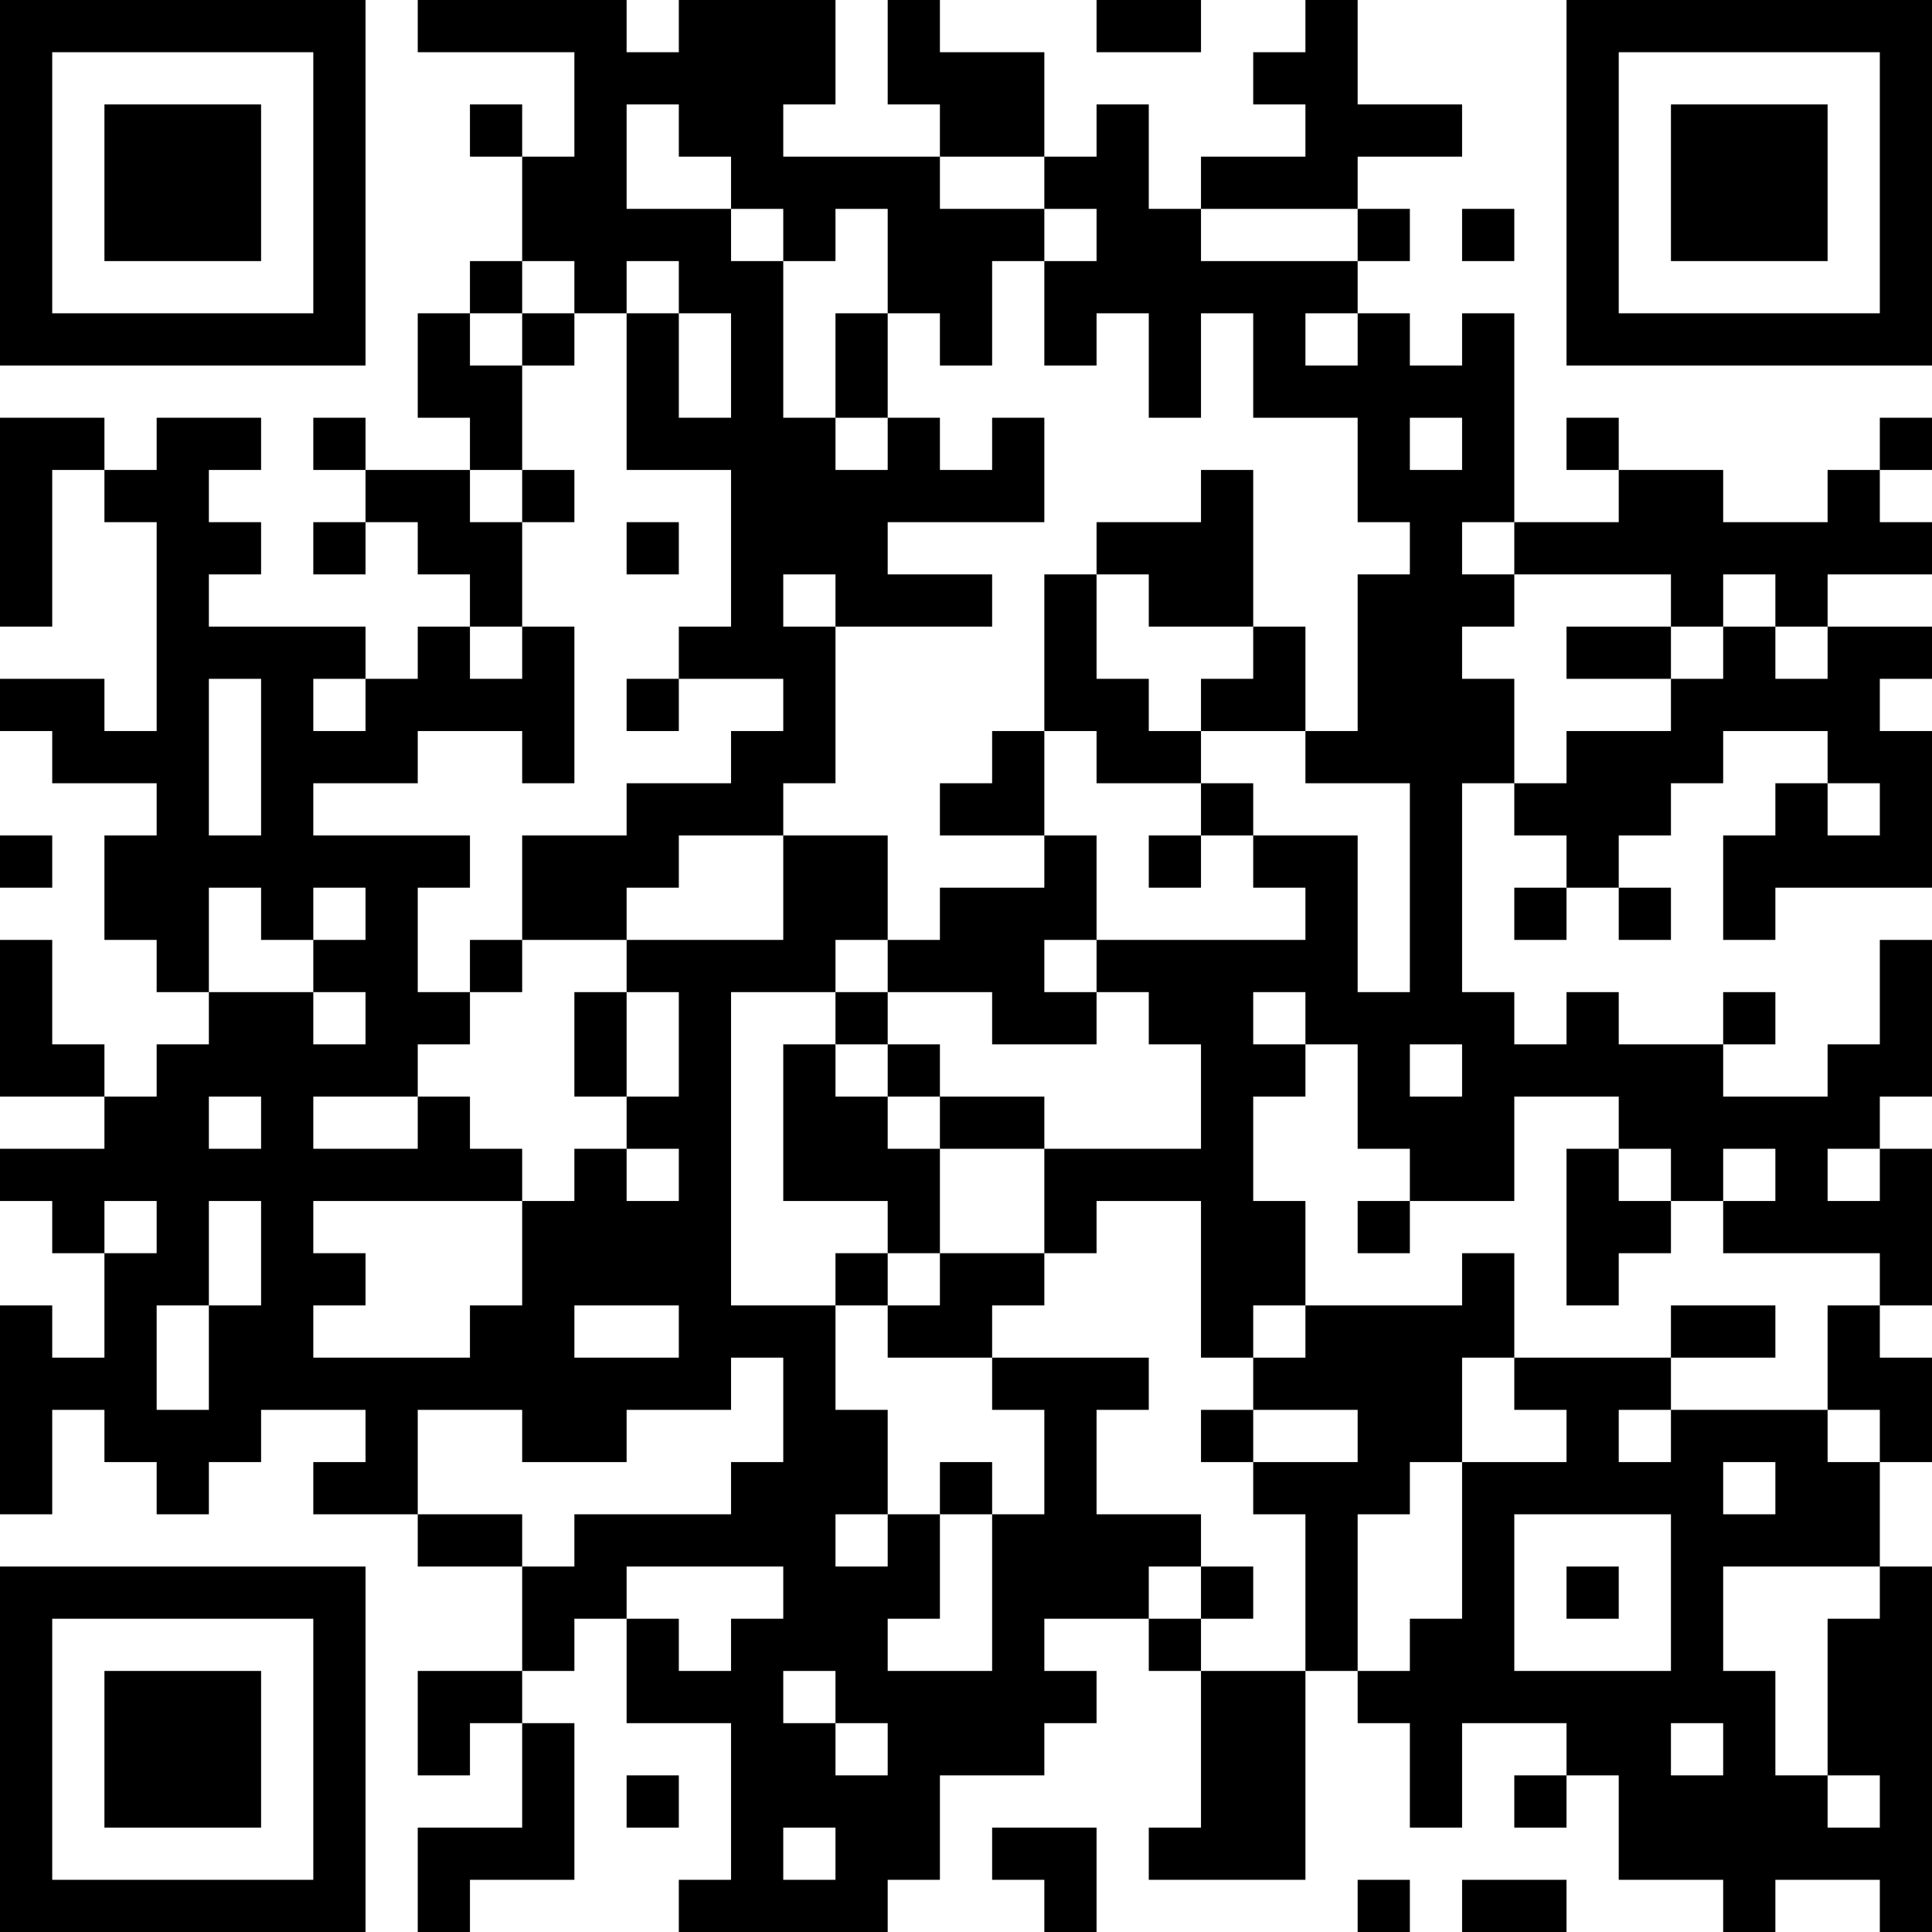 <?xml version="1.0" encoding="UTF-8"?>
<svg xmlns="http://www.w3.org/2000/svg" version="1.1" width="400" height="400" viewBox="0 0 400 400"><rect x="0" y="0" width="400" height="400" fill="#ffffff"/><g transform="scale(10.811)"><g transform="translate(0,0)"><path fill-rule="evenodd" d="M8 0L8 1L11 1L11 3L10 3L10 2L9 2L9 3L10 3L10 5L9 5L9 6L8 6L8 8L9 8L9 9L7 9L7 8L6 8L6 9L7 9L7 10L6 10L6 11L7 11L7 10L8 10L8 11L9 11L9 12L8 12L8 13L7 13L7 12L4 12L4 11L5 11L5 10L4 10L4 9L5 9L5 8L3 8L3 9L2 9L2 8L0 8L0 12L1 12L1 9L2 9L2 10L3 10L3 14L2 14L2 13L0 13L0 14L1 14L1 15L3 15L3 16L2 16L2 18L3 18L3 19L4 19L4 20L3 20L3 21L2 21L2 20L1 20L1 18L0 18L0 21L2 21L2 22L0 22L0 23L1 23L1 24L2 24L2 26L1 26L1 25L0 25L0 29L1 29L1 27L2 27L2 28L3 28L3 29L4 29L4 28L5 28L5 27L7 27L7 28L6 28L6 29L8 29L8 30L10 30L10 32L8 32L8 34L9 34L9 33L10 33L10 35L8 35L8 37L9 37L9 36L11 36L11 33L10 33L10 32L11 32L11 31L12 31L12 33L14 33L14 36L13 36L13 37L17 37L17 36L18 36L18 34L20 34L20 33L21 33L21 32L20 32L20 31L22 31L22 32L23 32L23 35L22 35L22 36L25 36L25 32L26 32L26 33L27 33L27 35L28 35L28 33L30 33L30 34L29 34L29 35L30 35L30 34L31 34L31 36L33 36L33 37L34 37L34 36L36 36L36 37L37 37L37 30L36 30L36 28L37 28L37 26L36 26L36 25L37 25L37 22L36 22L36 21L37 21L37 18L36 18L36 20L35 20L35 21L33 21L33 20L34 20L34 19L33 19L33 20L31 20L31 19L30 19L30 20L29 20L29 19L28 19L28 15L29 15L29 16L30 16L30 17L29 17L29 18L30 18L30 17L31 17L31 18L32 18L32 17L31 17L31 16L32 16L32 15L33 15L33 14L35 14L35 15L34 15L34 16L33 16L33 18L34 18L34 17L37 17L37 14L36 14L36 13L37 13L37 12L35 12L35 11L37 11L37 10L36 10L36 9L37 9L37 8L36 8L36 9L35 9L35 10L33 10L33 9L31 9L31 8L30 8L30 9L31 9L31 10L29 10L29 6L28 6L28 7L27 7L27 6L26 6L26 5L27 5L27 4L26 4L26 3L28 3L28 2L26 2L26 0L25 0L25 1L24 1L24 2L25 2L25 3L23 3L23 4L22 4L22 2L21 2L21 3L20 3L20 1L18 1L18 0L17 0L17 2L18 2L18 3L15 3L15 2L16 2L16 0L13 0L13 1L12 1L12 0ZM21 0L21 1L23 1L23 0ZM12 2L12 4L14 4L14 5L15 5L15 8L16 8L16 9L17 9L17 8L18 8L18 9L19 9L19 8L20 8L20 10L17 10L17 11L19 11L19 12L16 12L16 11L15 11L15 12L16 12L16 15L15 15L15 16L13 16L13 17L12 17L12 18L10 18L10 16L12 16L12 15L14 15L14 14L15 14L15 13L13 13L13 12L14 12L14 9L12 9L12 6L13 6L13 8L14 8L14 6L13 6L13 5L12 5L12 6L11 6L11 5L10 5L10 6L9 6L9 7L10 7L10 9L9 9L9 10L10 10L10 12L9 12L9 13L10 13L10 12L11 12L11 15L10 15L10 14L8 14L8 15L6 15L6 16L9 16L9 17L8 17L8 19L9 19L9 20L8 20L8 21L6 21L6 22L8 22L8 21L9 21L9 22L10 22L10 23L6 23L6 24L7 24L7 25L6 25L6 26L9 26L9 25L10 25L10 23L11 23L11 22L12 22L12 23L13 23L13 22L12 22L12 21L13 21L13 19L12 19L12 18L15 18L15 16L17 16L17 18L16 18L16 19L14 19L14 25L16 25L16 27L17 27L17 29L16 29L16 30L17 30L17 29L18 29L18 31L17 31L17 32L19 32L19 29L20 29L20 27L19 27L19 26L22 26L22 27L21 27L21 29L23 29L23 30L22 30L22 31L23 31L23 32L25 32L25 29L24 29L24 28L26 28L26 27L24 27L24 26L25 26L25 25L28 25L28 24L29 24L29 26L28 26L28 28L27 28L27 29L26 29L26 32L27 32L27 31L28 31L28 28L30 28L30 27L29 27L29 26L32 26L32 27L31 27L31 28L32 28L32 27L35 27L35 28L36 28L36 27L35 27L35 25L36 25L36 24L33 24L33 23L34 23L34 22L33 22L33 23L32 23L32 22L31 22L31 21L29 21L29 23L27 23L27 22L26 22L26 20L25 20L25 19L24 19L24 20L25 20L25 21L24 21L24 23L25 23L25 25L24 25L24 26L23 26L23 23L21 23L21 24L20 24L20 22L23 22L23 20L22 20L22 19L21 19L21 18L25 18L25 17L24 17L24 16L26 16L26 19L27 19L27 15L25 15L25 14L26 14L26 11L27 11L27 10L26 10L26 8L24 8L24 6L23 6L23 8L22 8L22 6L21 6L21 7L20 7L20 5L21 5L21 4L20 4L20 3L18 3L18 4L20 4L20 5L19 5L19 7L18 7L18 6L17 6L17 4L16 4L16 5L15 5L15 4L14 4L14 3L13 3L13 2ZM23 4L23 5L26 5L26 4ZM28 4L28 5L29 5L29 4ZM10 6L10 7L11 7L11 6ZM16 6L16 8L17 8L17 6ZM25 6L25 7L26 7L26 6ZM27 8L27 9L28 9L28 8ZM10 9L10 10L11 10L11 9ZM23 9L23 10L21 10L21 11L20 11L20 14L19 14L19 15L18 15L18 16L20 16L20 17L18 17L18 18L17 18L17 19L16 19L16 20L15 20L15 23L17 23L17 24L16 24L16 25L17 25L17 26L19 26L19 25L20 25L20 24L18 24L18 22L20 22L20 21L18 21L18 20L17 20L17 19L19 19L19 20L21 20L21 19L20 19L20 18L21 18L21 16L20 16L20 14L21 14L21 15L23 15L23 16L22 16L22 17L23 17L23 16L24 16L24 15L23 15L23 14L25 14L25 12L24 12L24 9ZM12 10L12 11L13 11L13 10ZM28 10L28 11L29 11L29 12L28 12L28 13L29 13L29 15L30 15L30 14L32 14L32 13L33 13L33 12L34 12L34 13L35 13L35 12L34 12L34 11L33 11L33 12L32 12L32 11L29 11L29 10ZM21 11L21 13L22 13L22 14L23 14L23 13L24 13L24 12L22 12L22 11ZM30 12L30 13L32 13L32 12ZM4 13L4 16L5 16L5 13ZM6 13L6 14L7 14L7 13ZM12 13L12 14L13 14L13 13ZM35 15L35 16L36 16L36 15ZM0 16L0 17L1 17L1 16ZM4 17L4 19L6 19L6 20L7 20L7 19L6 19L6 18L7 18L7 17L6 17L6 18L5 18L5 17ZM9 18L9 19L10 19L10 18ZM11 19L11 21L12 21L12 19ZM16 20L16 21L17 21L17 22L18 22L18 21L17 21L17 20ZM27 20L27 21L28 21L28 20ZM4 21L4 22L5 22L5 21ZM30 22L30 25L31 25L31 24L32 24L32 23L31 23L31 22ZM35 22L35 23L36 23L36 22ZM2 23L2 24L3 24L3 23ZM4 23L4 25L3 25L3 27L4 27L4 25L5 25L5 23ZM26 23L26 24L27 24L27 23ZM17 24L17 25L18 25L18 24ZM11 25L11 26L13 26L13 25ZM32 25L32 26L34 26L34 25ZM14 26L14 27L12 27L12 28L10 28L10 27L8 27L8 29L10 29L10 30L11 30L11 29L14 29L14 28L15 28L15 26ZM23 27L23 28L24 28L24 27ZM18 28L18 29L19 29L19 28ZM33 28L33 29L34 29L34 28ZM29 29L29 32L32 32L32 29ZM12 30L12 31L13 31L13 32L14 32L14 31L15 31L15 30ZM23 30L23 31L24 31L24 30ZM30 30L30 31L31 31L31 30ZM33 30L33 32L34 32L34 34L35 34L35 35L36 35L36 34L35 34L35 31L36 31L36 30ZM15 32L15 33L16 33L16 34L17 34L17 33L16 33L16 32ZM32 33L32 34L33 34L33 33ZM12 34L12 35L13 35L13 34ZM15 35L15 36L16 36L16 35ZM19 35L19 36L20 36L20 37L21 37L21 35ZM26 36L26 37L27 37L27 36ZM28 36L28 37L30 37L30 36ZM0 0L0 7L7 7L7 0ZM1 1L1 6L6 6L6 1ZM2 2L2 5L5 5L5 2ZM30 0L30 7L37 7L37 0ZM31 1L31 6L36 6L36 1ZM32 2L32 5L35 5L35 2ZM0 30L0 37L7 37L7 30ZM1 31L1 36L6 36L6 31ZM2 32L2 35L5 35L5 32Z" fill="#000000"/></g></g></svg>
